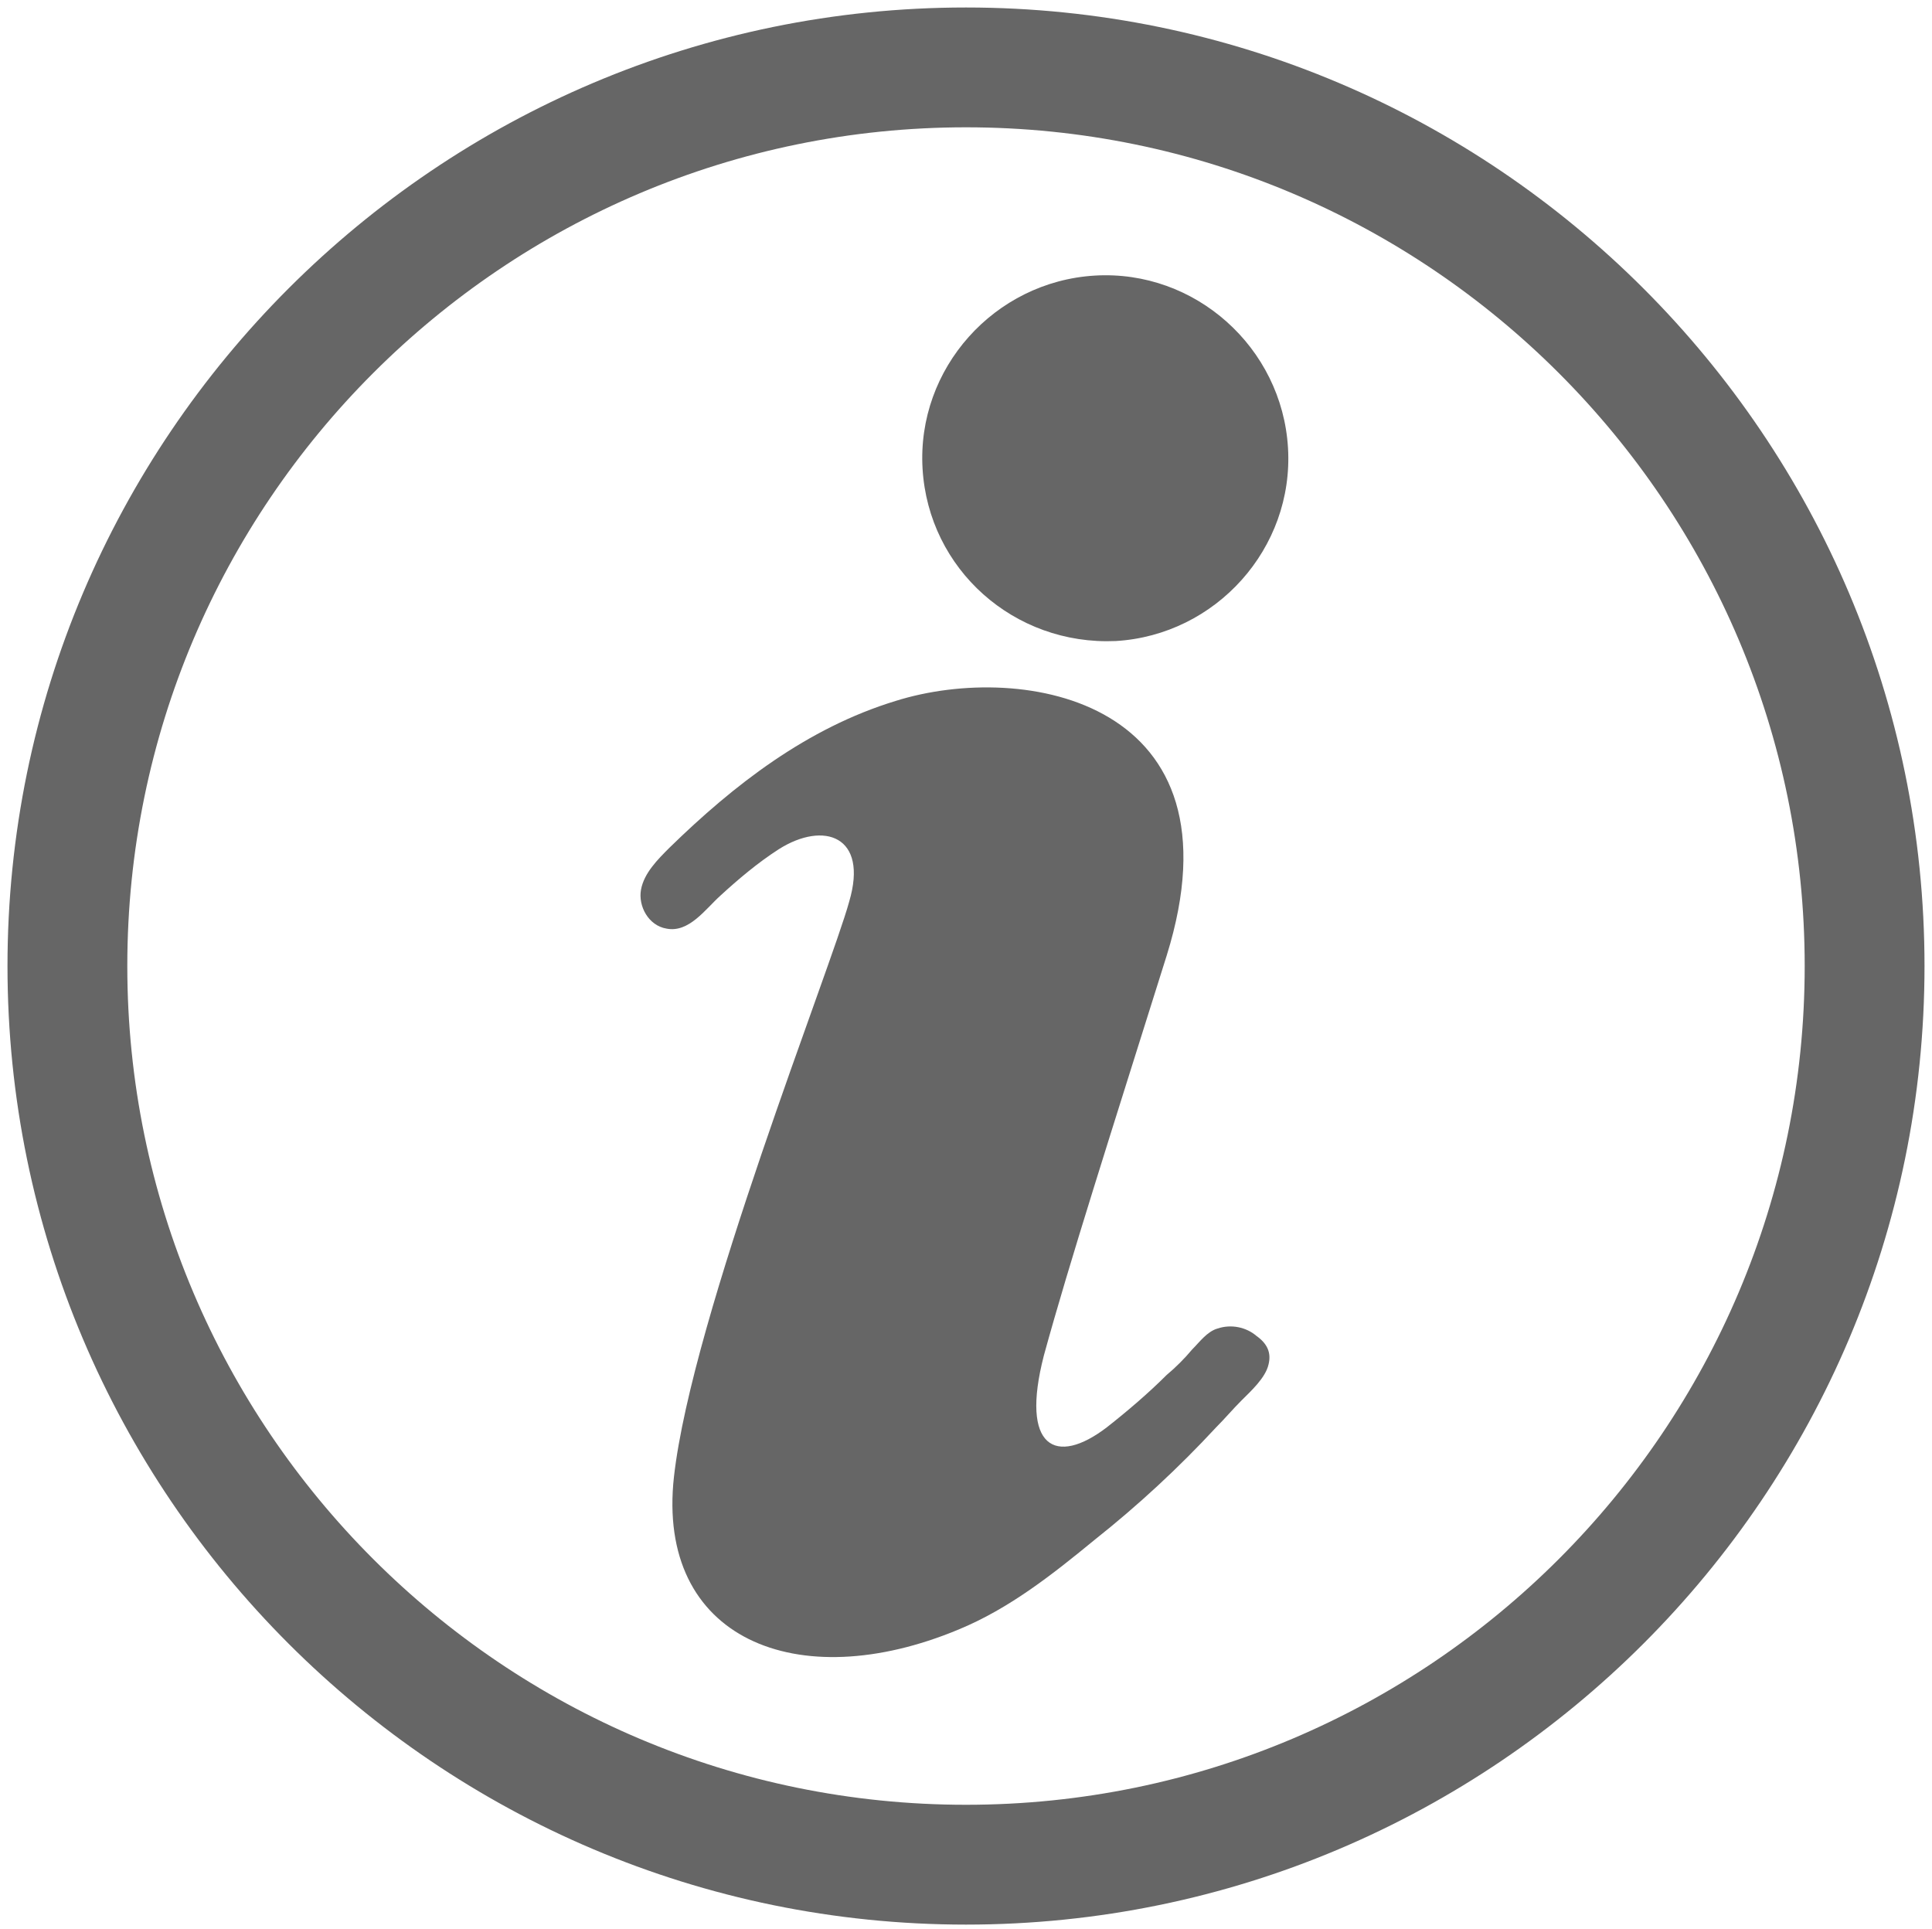 <?xml version="1.0" encoding="utf-8"?>
<!-- Generator: Adobe Illustrator 22.0.1, SVG Export Plug-In . SVG Version: 6.00 Build 0)  -->
<svg version="1.1" id="Capa_1" xmlns="http://www.w3.org/2000/svg" xmlns:xlink="http://www.w3.org/1999/xlink" x="0px" y="0px"
	 viewBox="0 0 129 128.8" style="enable-background:new 0 0 129 128.8;" xml:space="preserve">
<style type="text/css">
	.st0{fill:#666666;}
</style>
<g id="icon">
	<g>
		<path class="st0" d="M84.7,91.1c-0.2,0.9-1.2,1.8-1.8,2.4c-0.6,0.6-1.1,1.2-1.7,1.8c-2.5,2.7-5.2,5.2-8.1,7.5
			c-2.8,2.3-5.7,4.6-9.1,6c-10.8,4.5-20.2,0.6-19-10.2c1.2-10.7,10.5-34,11.7-38.4c1.3-4.4-1.7-5.4-4.7-3.5c-1.4,0.9-2.7,2-3.9,3.1
			c-1,0.9-2.1,2.5-3.6,2.2c-1.2-0.2-1.9-1.5-1.7-2.6c0.2-1.1,1.1-2,1.9-2.8c4.3-4.2,9.2-8,15.1-9.8c8.6-2.7,23.4,0,18.1,17
			c-3.8,12.1-6.5,20.5-8.2,26.7c-1.6,6.2,0.8,7.4,4.2,4.8c1.4-1.1,2.8-2.3,4-3.5c0.6-0.5,1.2-1.1,1.7-1.7c0.5-0.5,1-1.2,1.7-1.4
			c0.9-0.3,1.9-0.1,2.6,0.5C84.6,89.7,84.9,90.3,84.7,91.1z"/>
		<path class="st0" d="M74.5,42.8C67.7,43.1,62,38,61.6,31.3c-0.4-6.7,4.8-12.5,11.5-12.9C79.8,18,85.6,23.2,86,29.9
			S81.2,42.4,74.5,42.8z"/>
	</g>
	<path class="st0" d="M64.5,0.5c-35.3,0-64,28.7-64,64s28.7,64,64,64s64-28.7,64-64S99.8,0.5,64.5,0.5z M64.5,120.5
		c-30.9,0-56-25.1-56-56s25.1-56,56-56s56,25.1,56,56S95.4,120.5,64.5,120.5z"/>
</g>
</svg>
